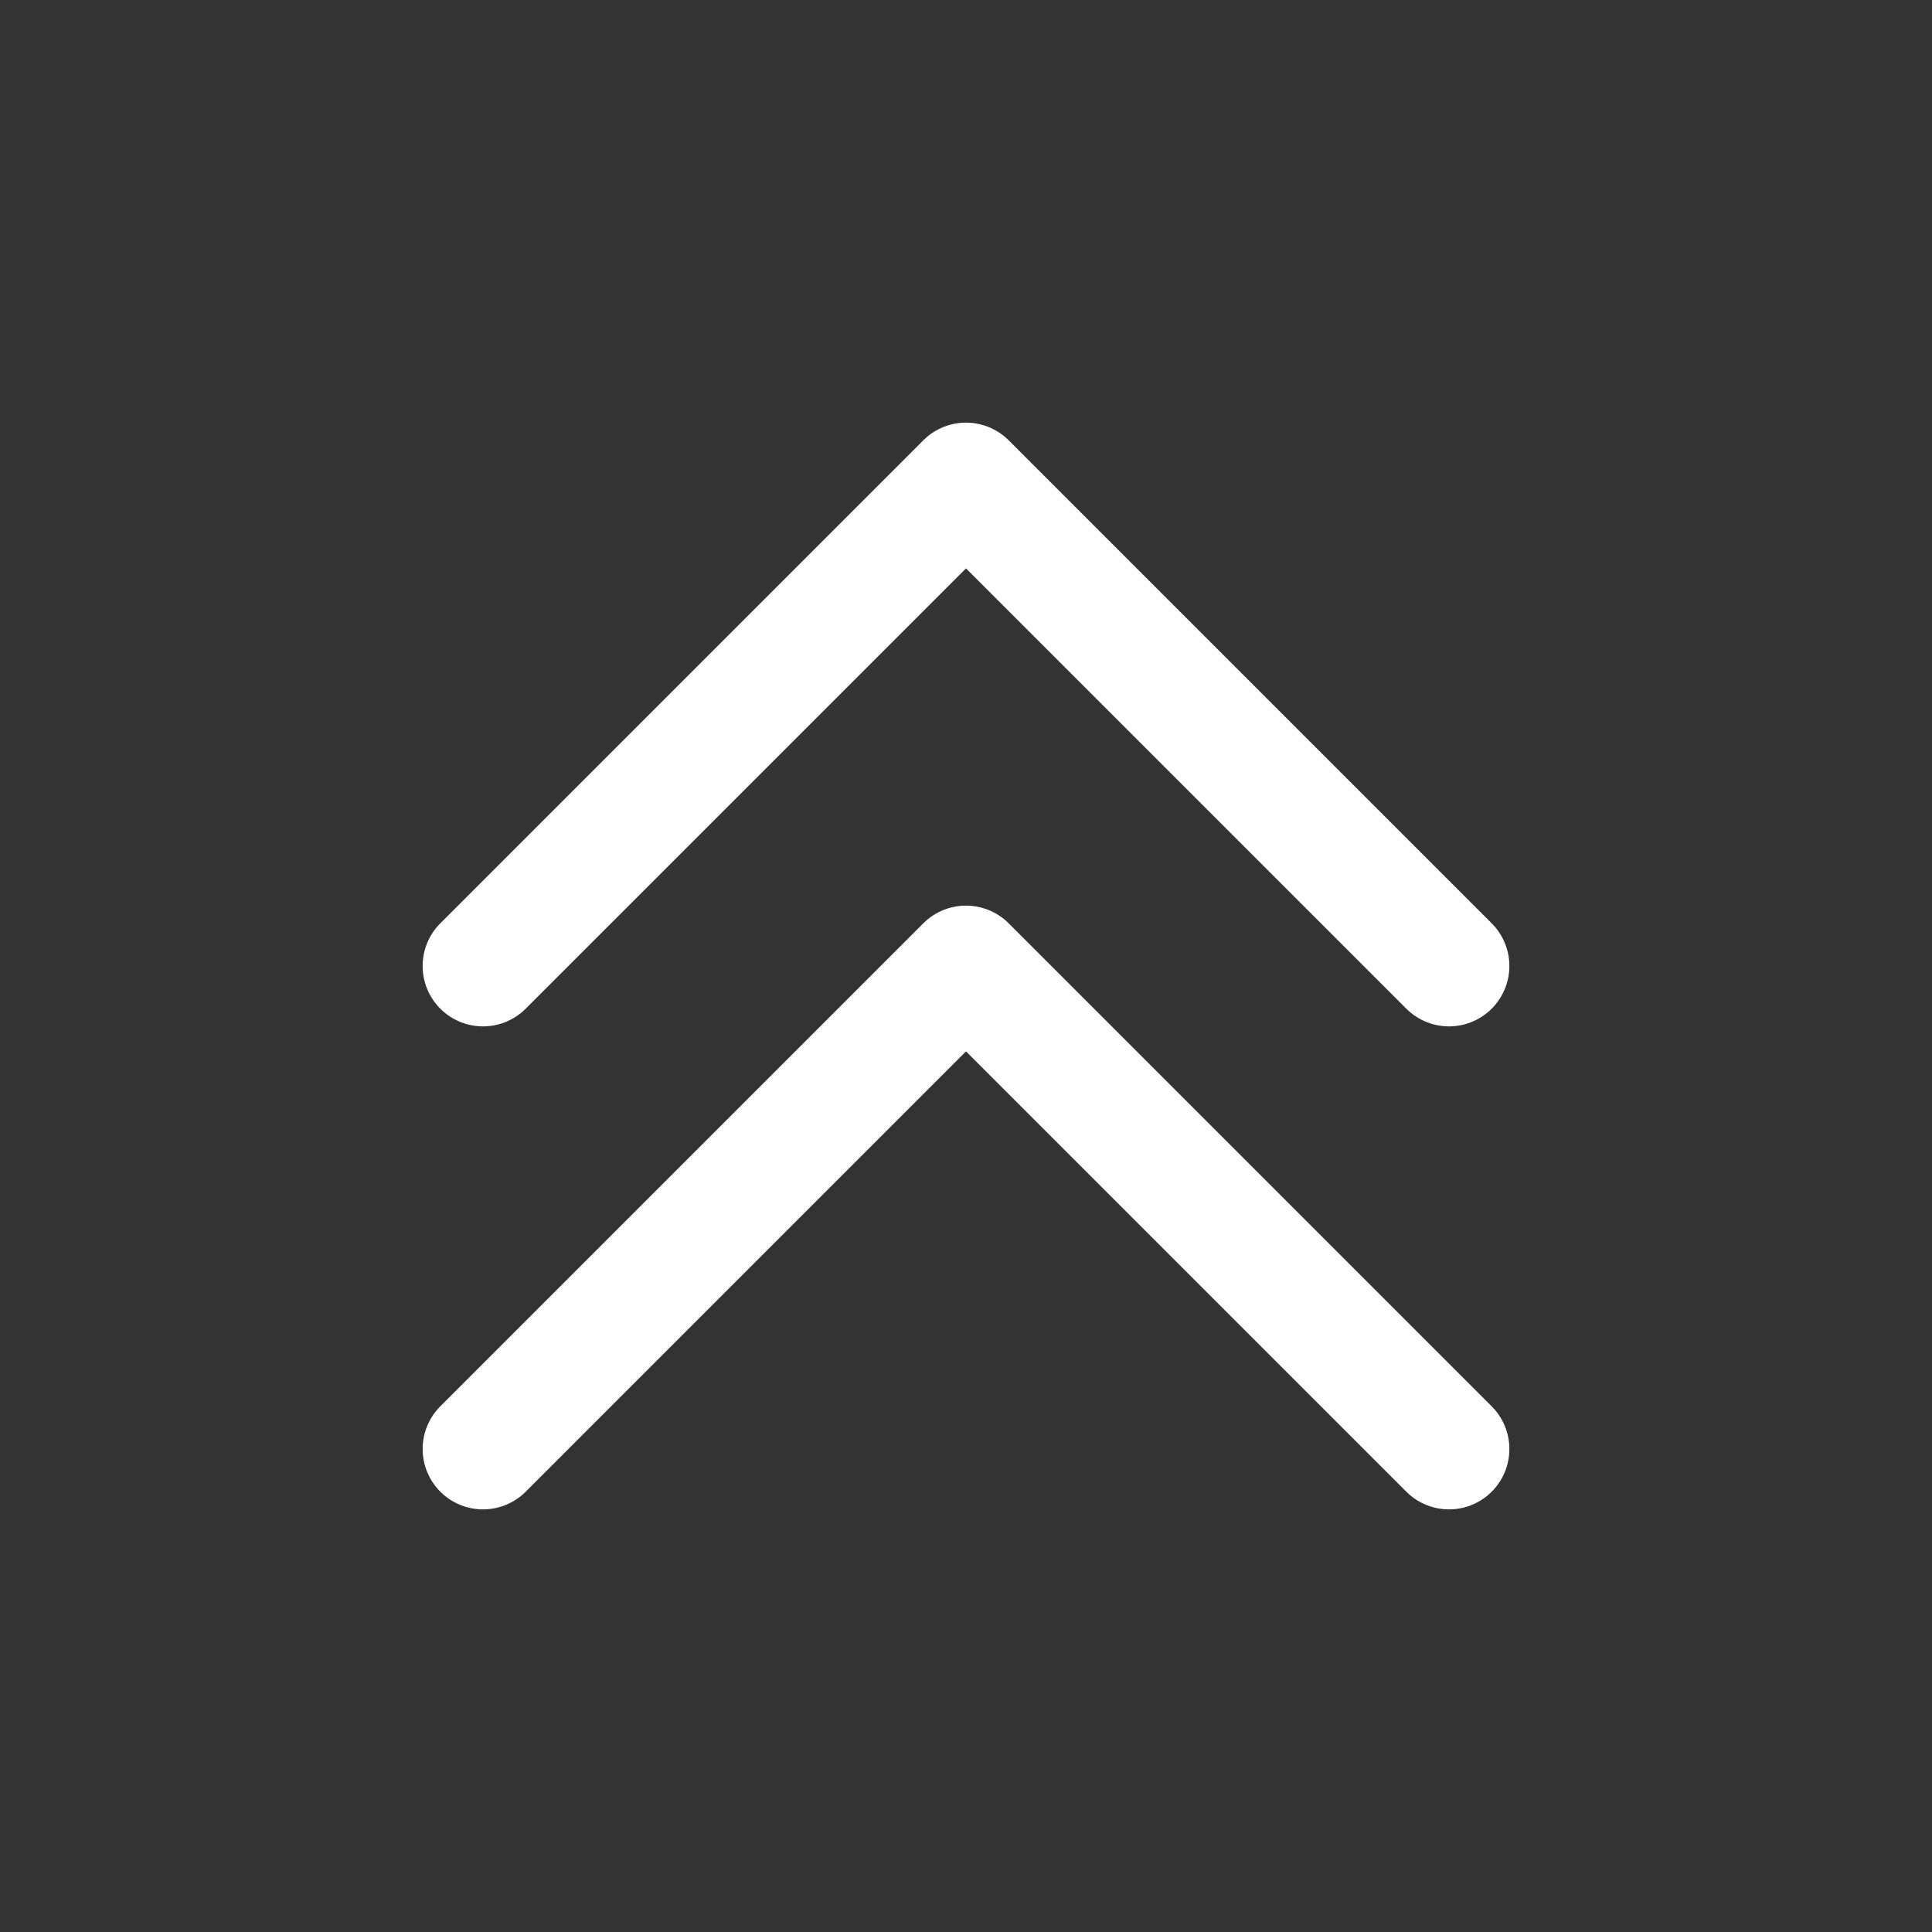<svg width="32" height="32" viewBox="0 0 32 32" fill="none" xmlns="http://www.w3.org/2000/svg">
<rect x="0" y="0" width="32" height="32" fill="#333333" stroke="none"/>
<g id="icon-park:double-up">
<g id="Group">
<path id="Vector" d="M8 16L16 8L24 16" stroke="white" stroke-width="2" stroke-linecap="round" stroke-linejoin="round"/>
<path id="Vector_2" d="M8 24L16 16L24 24" stroke="white" stroke-width="2" stroke-linecap="round" stroke-linejoin="round"/>
</g>
</g>
</svg>
